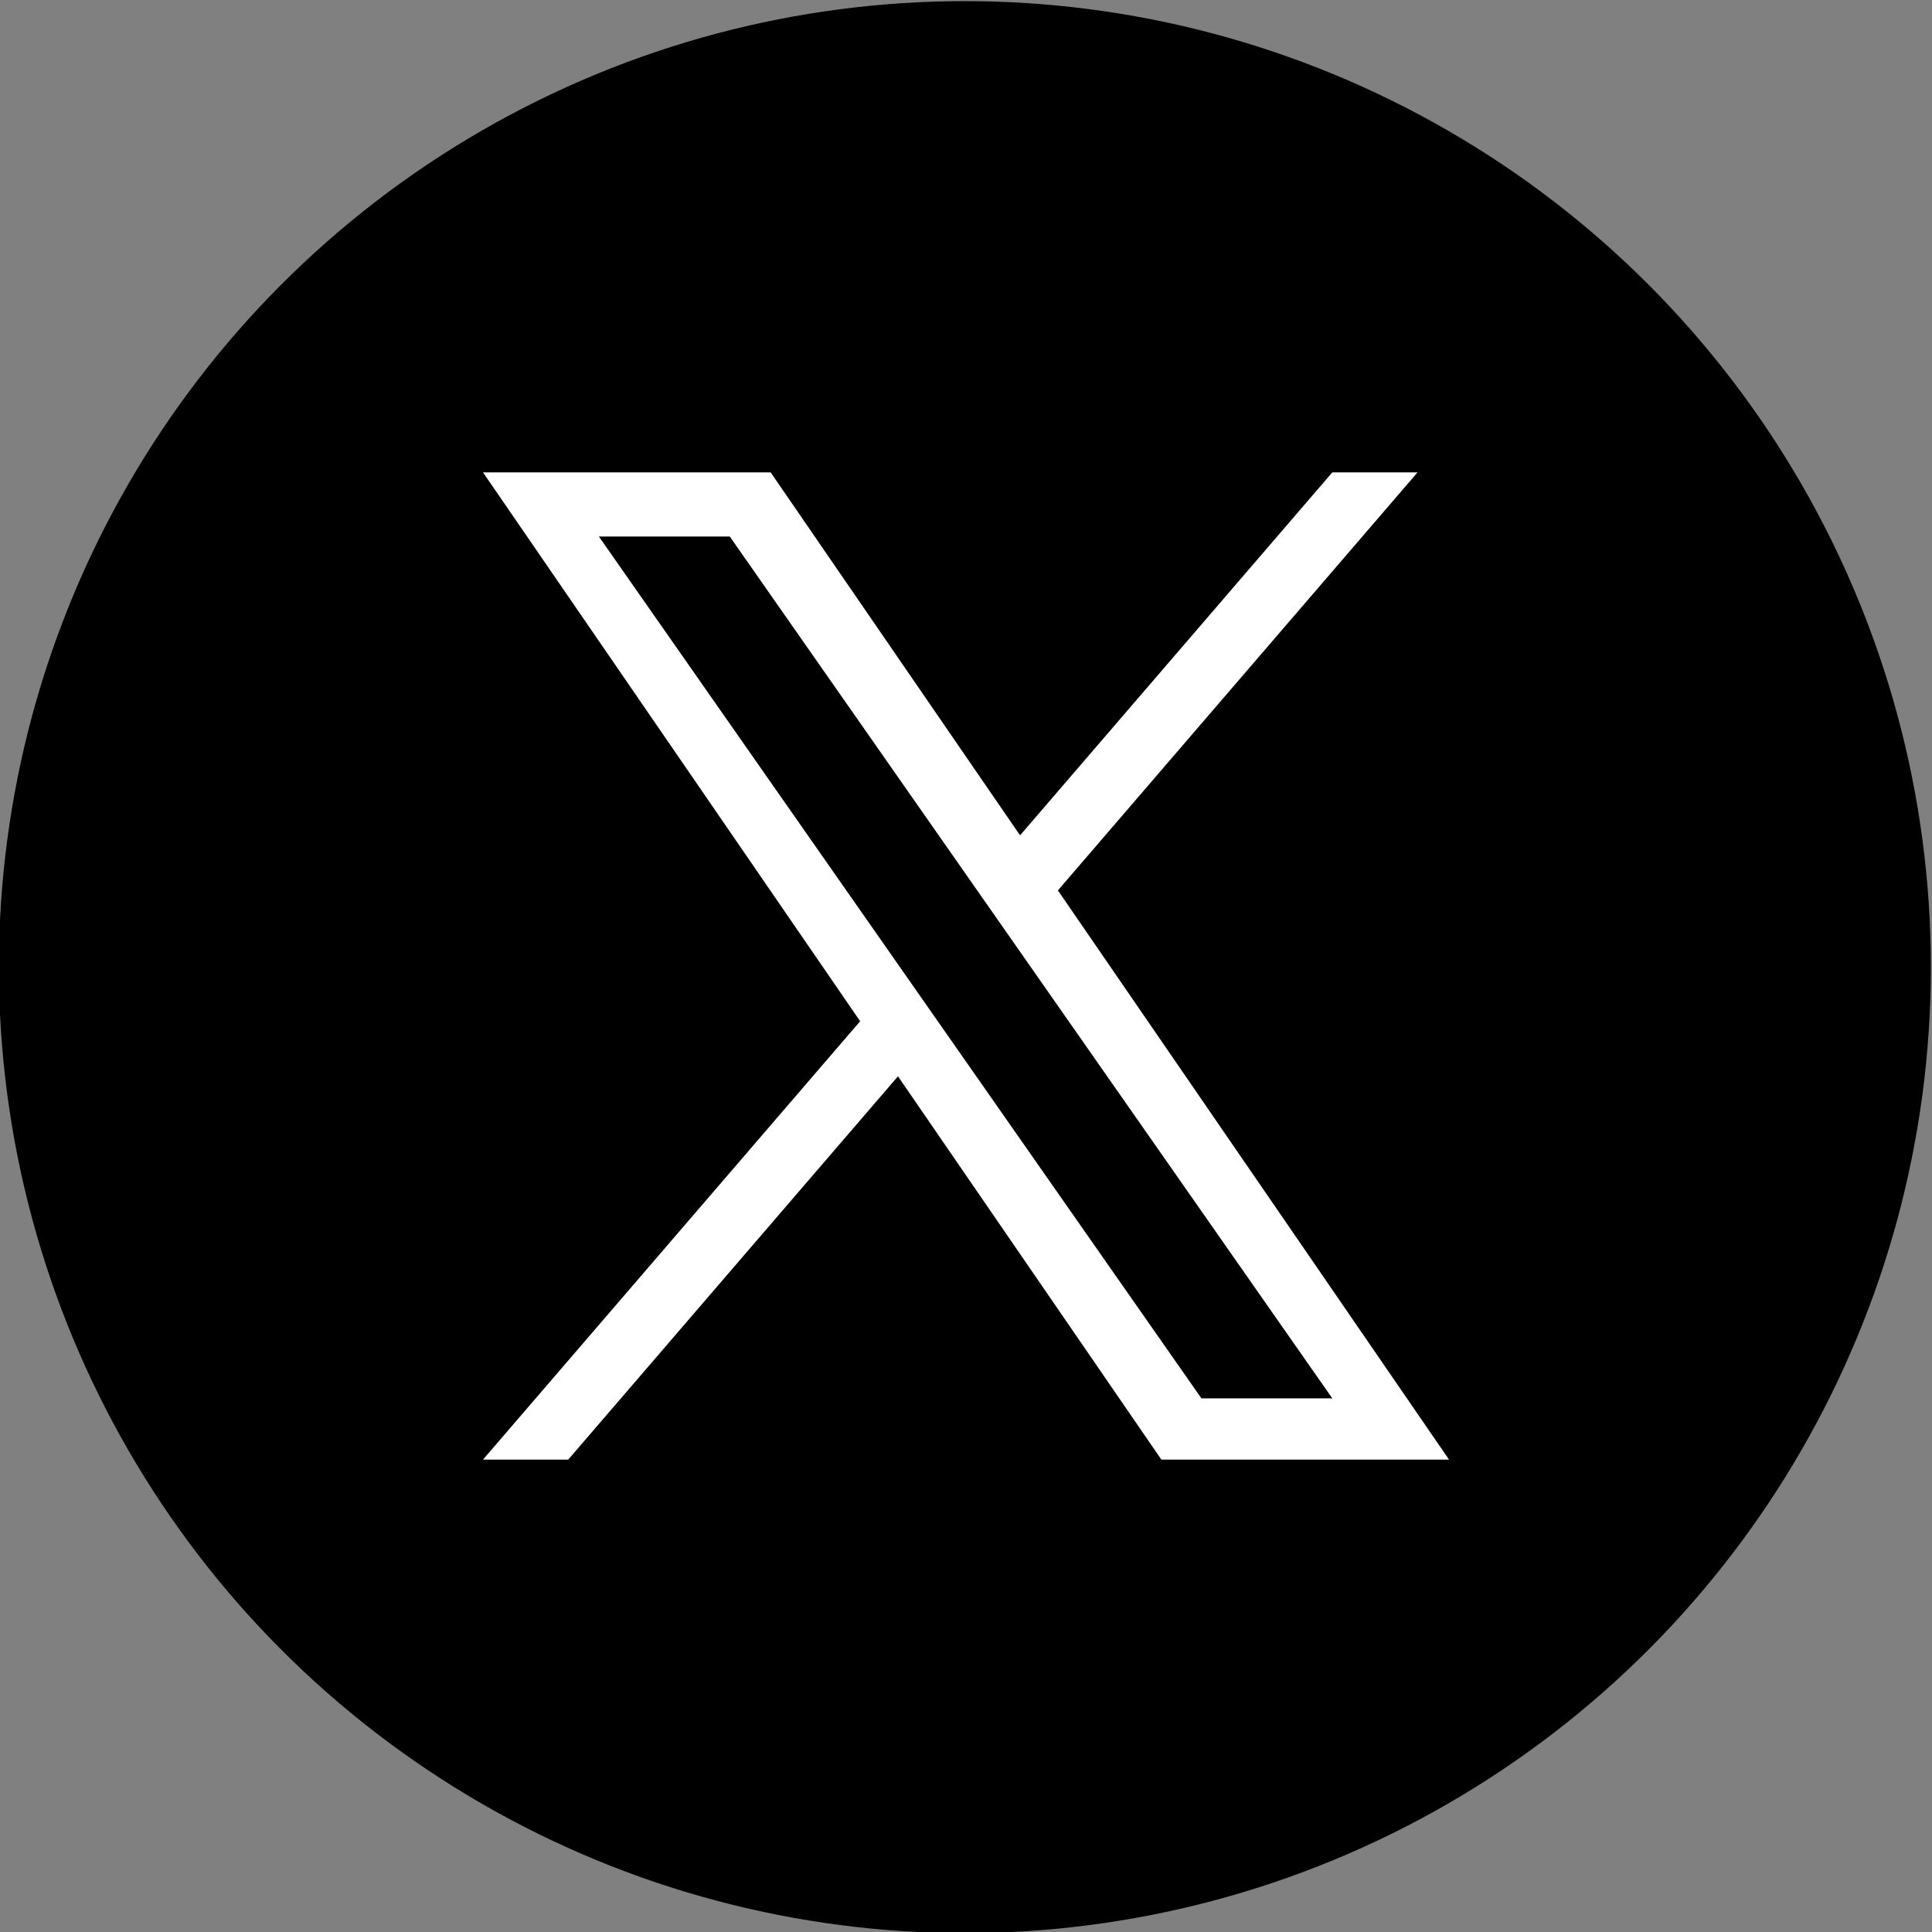 <?xml version="1.0" encoding="UTF-8"?>
<svg id="_レイヤー_1" xmlns="http://www.w3.org/2000/svg" version="1.1" viewBox="0 0 100 100">
  <rect x="0" y="0" width="100" height="100" fill="#808080" stroke="none"/>
  <!-- Generator: Adobe Illustrator 29.5.1, SVG Export Plug-In . SVG Version: 2.1.0 Build 141)  -->
  <circle cx="49.941" cy="50.059" r="50"/>
  <path d="M54.757,46.087l18.614-21.637h-4.411l-16.162,18.787-12.909-18.787h-14.889l19.521,28.409-19.521,22.69h4.411l17.068-19.84,13.633,19.84h14.889l-20.244-29.462h0,0ZM48.714,53.11l-1.978-2.829-15.737-22.51h6.775l12.7,18.166,1.978,2.829,16.508,23.613h-6.775l-13.471-19.269h0Z" fill="#fff"/>
</svg>